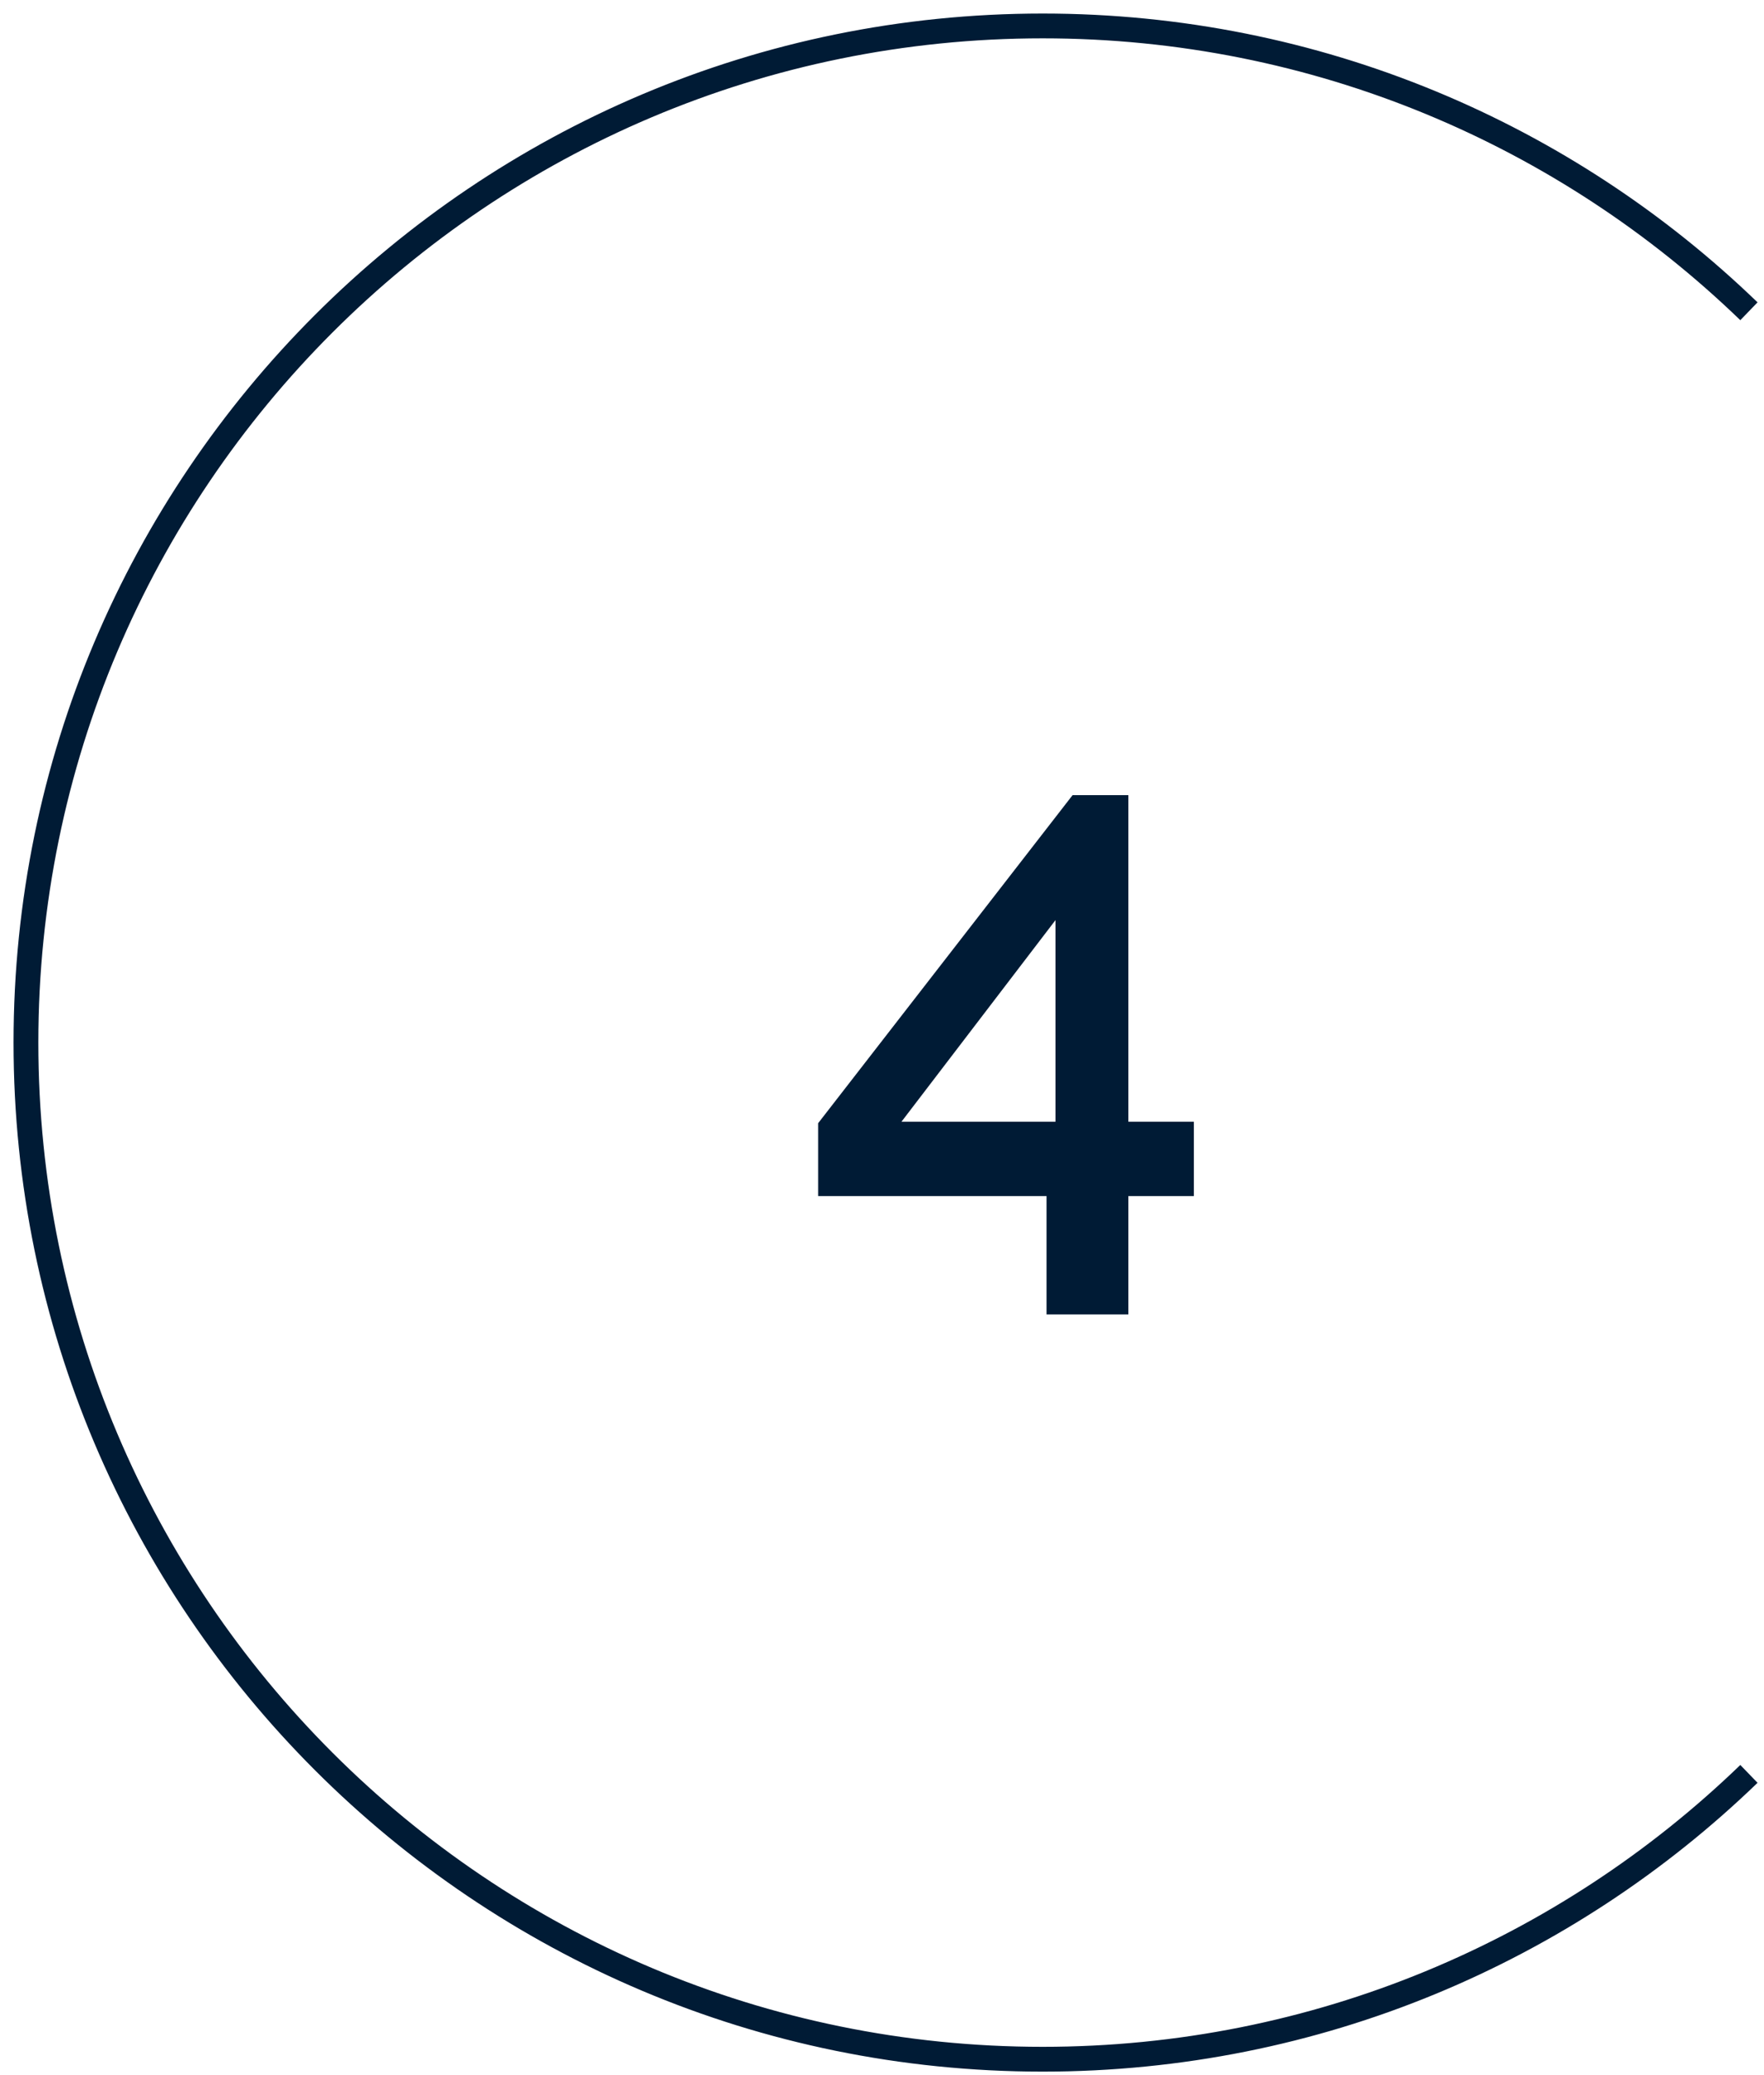<svg xmlns="http://www.w3.org/2000/svg" width="68" height="80" viewBox="0 0 68 80" fill="none"><path d="M67.419 12C60.369 5.19 50.77 1 40.193 1C18.547 1 1 18.547 1 40.193C1 61.839 18.547 79.387 40.193 79.387C50.77 79.387 60.369 75.197 67.419 68.387" stroke="#001B35" stroke-width="0.956"></path><path d="M40.343 50.672V46.112H31.539V43.301L41.347 30.654H43.498V43.244H46.022V46.112H43.498V50.672H40.343ZM34.751 43.244H40.688V35.472L34.751 43.244Z" fill="#001B35"></path></svg>